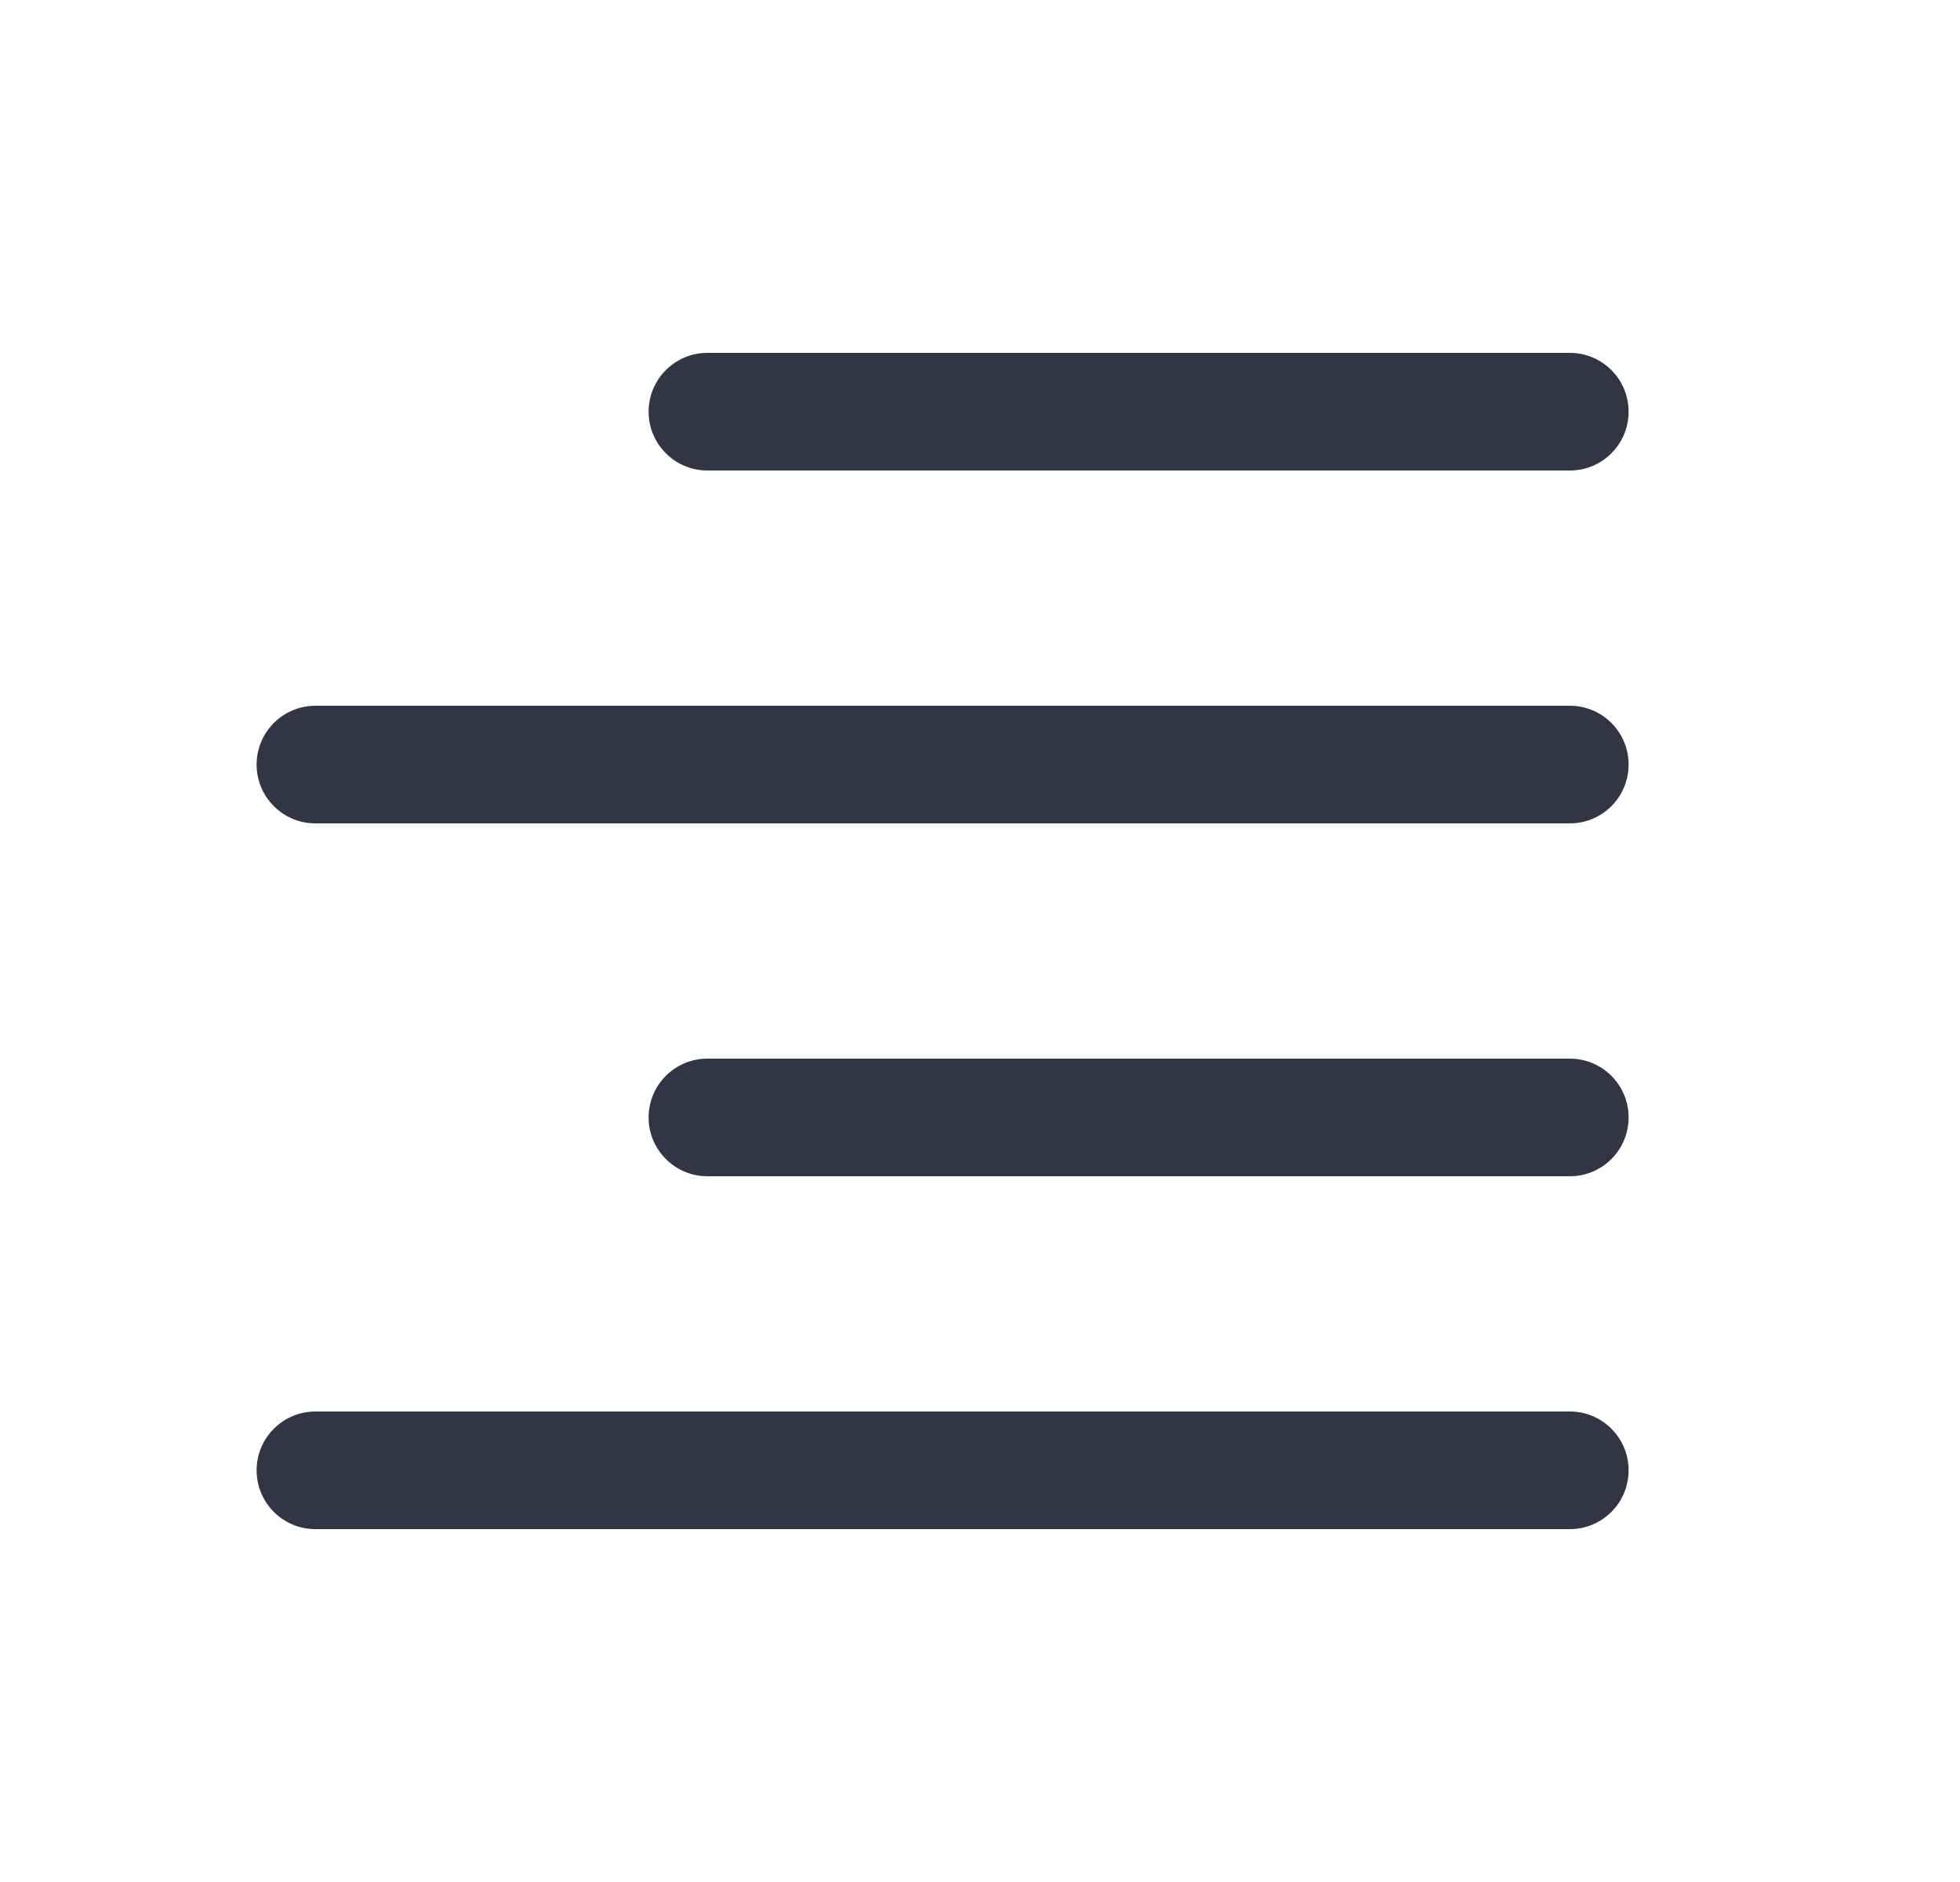 <svg width="25" height="24" viewBox="0 0 25 24" fill="none" xmlns="http://www.w3.org/2000/svg">
<path d="M20.023 4.5C20.438 4.5 20.773 4.836 20.773 5.25C20.773 5.664 20.438 6 20.023 6L9.023 6C8.609 6 8.273 5.664 8.273 5.25C8.273 4.836 8.609 4.5 9.023 4.5H20.023Z" fill="#323544"/>
<path d="M20.023 9C20.438 9 20.773 9.336 20.773 9.75C20.773 10.164 20.438 10.5 20.023 10.5L4.023 10.5C3.609 10.5 3.273 10.164 3.273 9.75C3.273 9.336 3.609 9 4.023 9L20.023 9Z" fill="#323544"/>
<path d="M20.023 18C20.438 18 20.773 18.336 20.773 18.75C20.773 19.164 20.438 19.5 20.023 19.5L4.023 19.5C3.609 19.5 3.273 19.164 3.273 18.75C3.273 18.336 3.609 18 4.023 18L20.023 18Z" fill="#323544"/>
<path d="M20.773 14.25C20.773 13.836 20.438 13.5 20.023 13.5L9.023 13.5C8.609 13.5 8.273 13.836 8.273 14.25C8.273 14.664 8.609 15 9.023 15L20.023 15C20.438 15 20.773 14.664 20.773 14.25Z" fill="#323544"/>
</svg>
